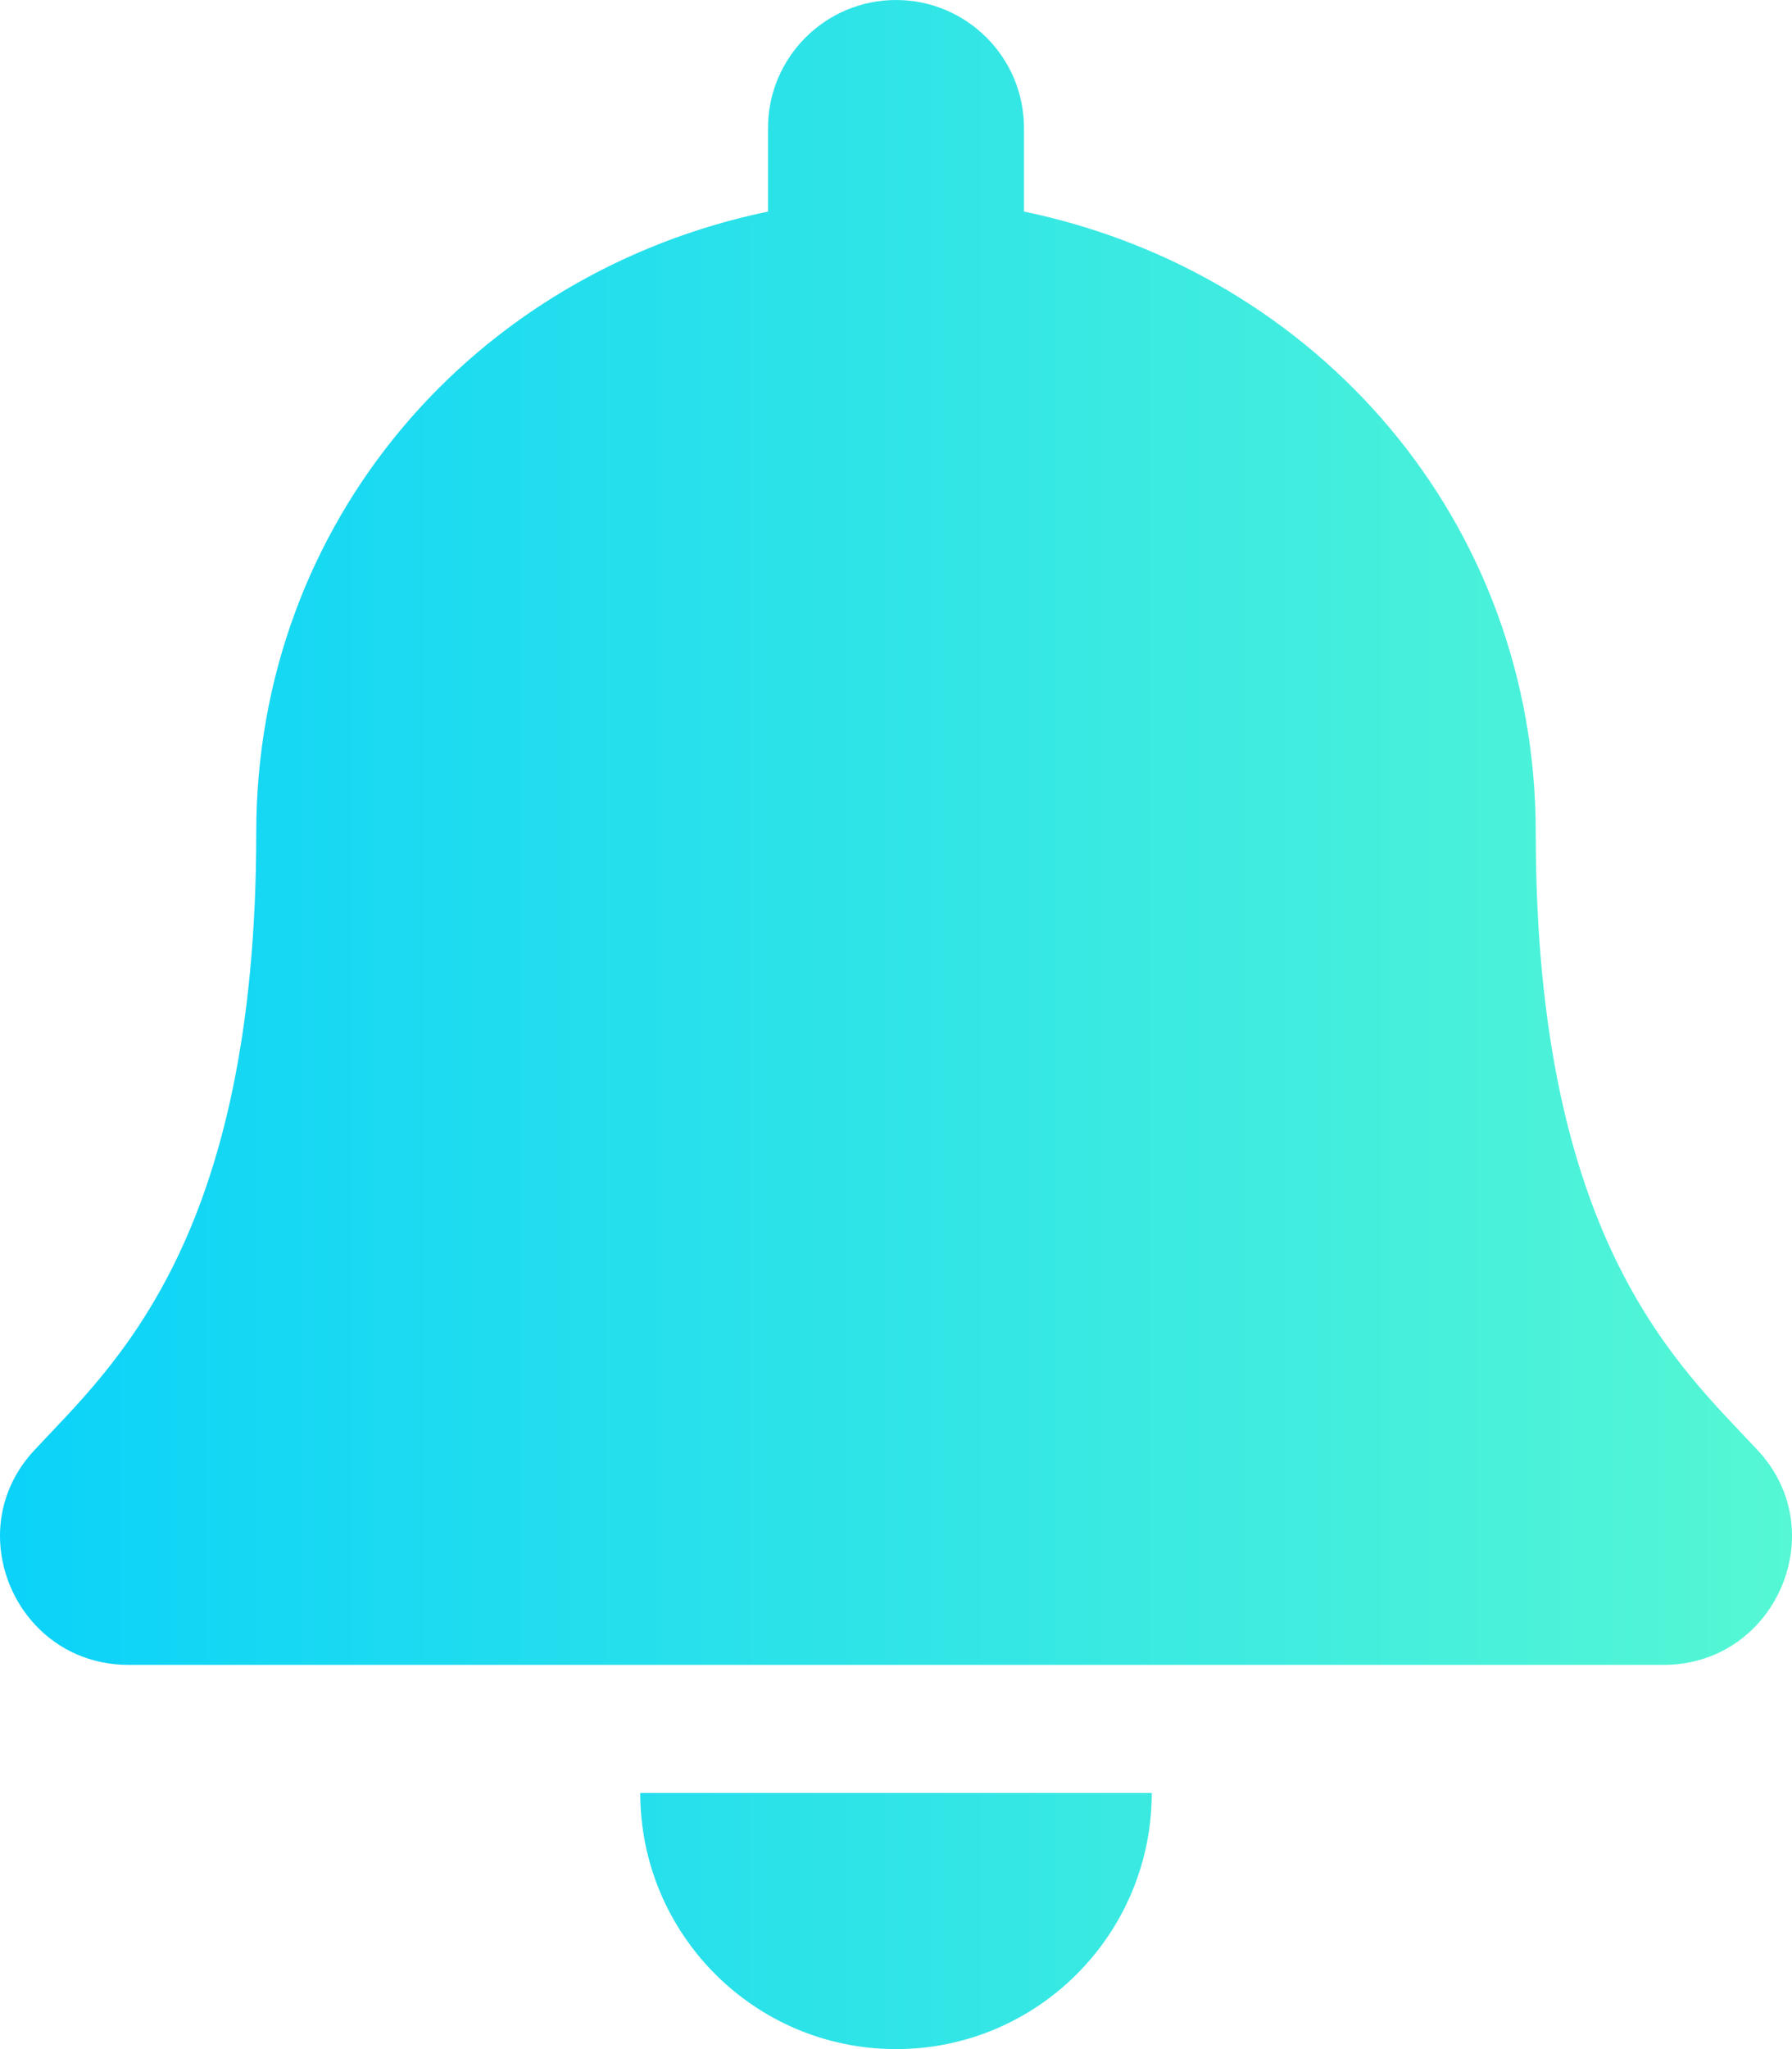 <?xml version="1.0" encoding="UTF-8"?>
<!DOCTYPE svg PUBLIC "-//W3C//DTD SVG 1.1//EN" "http://www.w3.org/Graphics/SVG/1.1/DTD/svg11.dtd">
<!-- Creator: CorelDRAW 2020 (64-Bit) -->
<svg xmlns="http://www.w3.org/2000/svg" xml:space="preserve" width="70px" height="80px" version="1.1" style="shape-rendering:geometricPrecision; text-rendering:geometricPrecision; image-rendering:optimizeQuality; fill-rule:evenodd; clip-rule:evenodd"
viewBox="0 0 70 80"
 xmlns:xlink="http://www.w3.org/1999/xlink"
 xmlns:xodm="http://www.corel.com/coreldraw/odm/2003">
 <defs>
  <style type="text/css">
   <![CDATA[
    .fil0 {fill:url(#id0);fill-rule:nonzero}
   ]]>
  </style>
  <linearGradient id="id0" gradientUnits="userSpaceOnUse" x1="0" y1="40" x2="70" y2="40">
   <stop offset="0" style="stop-opacity:1; stop-color:#0BD2F9"/>
   <stop offset="1" style="stop-opacity:1; stop-color:#55F7D4"/>
  </linearGradient>
 </defs>
 <g id="Livello_x0020_1">
  <g id="_2781488535632">
   <path class="fil0" d="M35 80c5.52,0 9.99,-4.48 9.99,-10l-19.98 0c0,5.52 4.47,10 9.99,10l0 0zm33.65 -23.39c-3.02,-3.25 -8.66,-8.13 -8.66,-24.11 0,-12.14 -8.52,-21.86 -19.99,-24.24l0 -3.26c0,-2.76 -2.24,-5 -5,-5 -2.76,0 -5,2.24 -5,5l0 3.26c-11.47,2.38 -19.99,12.1 -19.99,24.24 0,15.98 -5.64,20.86 -8.66,24.11 -0.94,1 -1.36,2.21 -1.35,3.39 0.02,2.56 2.03,5 5.02,5l59.96 0c2.99,0 5,-2.44 5.02,-5 0.01,-1.18 -0.41,-2.39 -1.35,-3.39z"/>
  </g>
 </g>
</svg>

